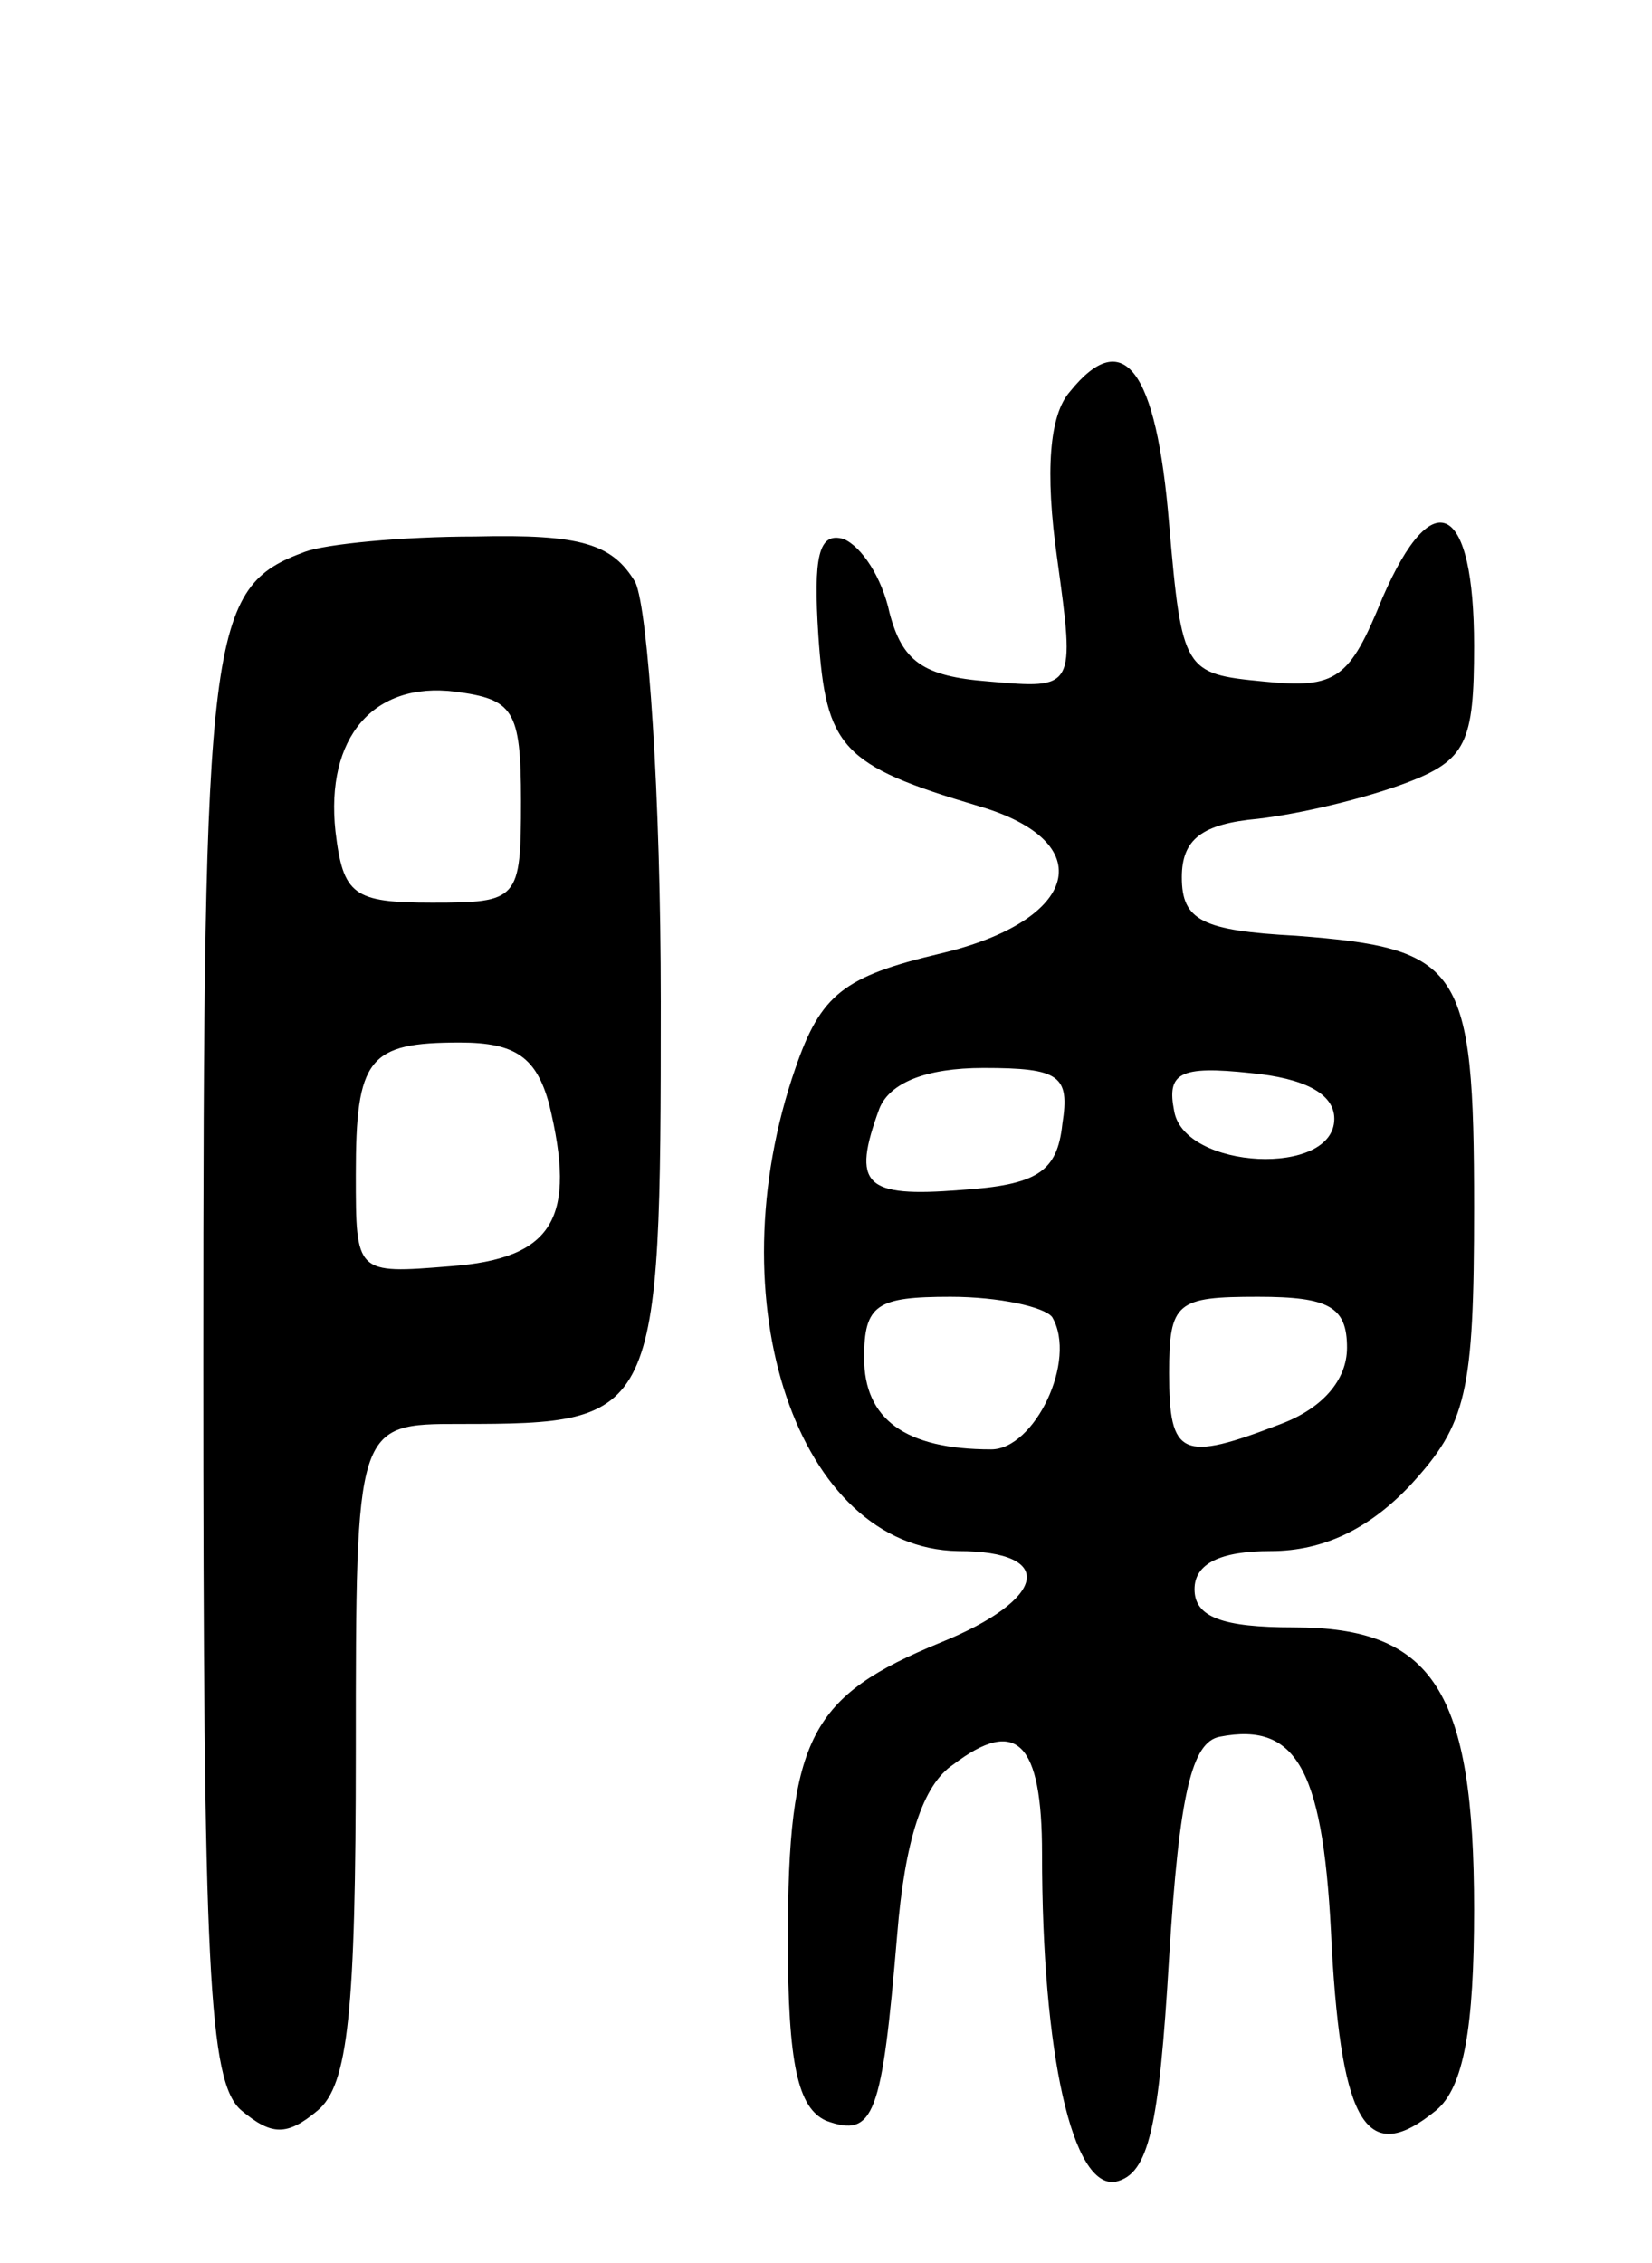 <svg version="1.0" xmlns="http://www.w3.org/2000/svg" width="65" height="89" viewBox="0 0 65 89" ><g transform="translate(0,89) scale(0.1,-0.1)" ><path d="M421 736 c-8 -9 -10 -31 -5 -66 7 -51 7 -51 -27 -48 -26 2 -34 8 -39 27 -3 14 -11 26 -18 29 -10 3 -12 -7 -10 -38 3 -44 9 -51 63 -67 48 -14 40 -45 -15 -58 -38 -9 -47 -16 -57 -45 -32 -92 1 -189 64 -190 39 0 35 -19 -7 -36 -51 -21 -60 -37 -60 -117 0 -49 4 -66 15 -71 19 -7 22 2 28 73 3 37 10 59 22 67 25 19 35 9 35 -35 0 -79 12 -132 29 -129 13 3 17 21 21 88 4 65 9 85 20 87 31 6 41 -14 44 -83 4 -70 14 -86 41 -64 11 9 15 33 15 79 0 86 -16 111 -71 111 -28 0 -39 4 -39 15 0 10 10 15 30 15 21 0 39 9 55 26 22 24 25 36 25 109 0 95 -5 102 -70 107 -37 2 -45 6 -45 23 0 15 8 21 30 23 17 2 42 8 58 14 24 9 27 16 27 54 0 56 -16 65 -36 19 -13 -32 -18 -36 -47 -33 -31 3 -32 4 -37 62 -5 61 -18 78 -39 52z m-3 -288 c-2 -19 -10 -24 -40 -26 -38 -3 -43 2 -32 32 4 10 18 16 41 16 30 0 34 -3 31 -22z m107 2 c0 -23 -59 -20 -63 3 -3 15 2 18 30 15 21 -2 33 -8 33 -18z m-111 -78 c10 -17 -7 -52 -24 -52 -34 0 -50 12 -50 36 0 21 5 24 34 24 19 0 37 -4 40 -8z m116 -12 c0 -13 -10 -24 -26 -30 -39 -15 -44 -13 -44 20 0 28 3 30 35 30 28 0 35 -4 35 -20z"/><path d="M120 673 c-38 -14 -40 -30 -40 -319 0 -238 2 -283 15 -294 12 -10 18 -10 30 0 12 10 15 39 15 141 0 129 0 129 41 129 78 0 79 2 79 166 0 81 -5 154 -10 165 -9 15 -21 19 -63 18 -29 0 -59 -3 -67 -6z m85 -98 c0 -39 -1 -40 -35 -40 -31 0 -35 3 -38 28 -4 37 15 59 47 55 23 -3 26 -7 26 -43z m11 -119 c11 -45 2 -61 -39 -64 -37 -3 -37 -3 -37 36 0 46 5 52 41 52 22 0 30 -6 35 -24z"/></g></svg> 
